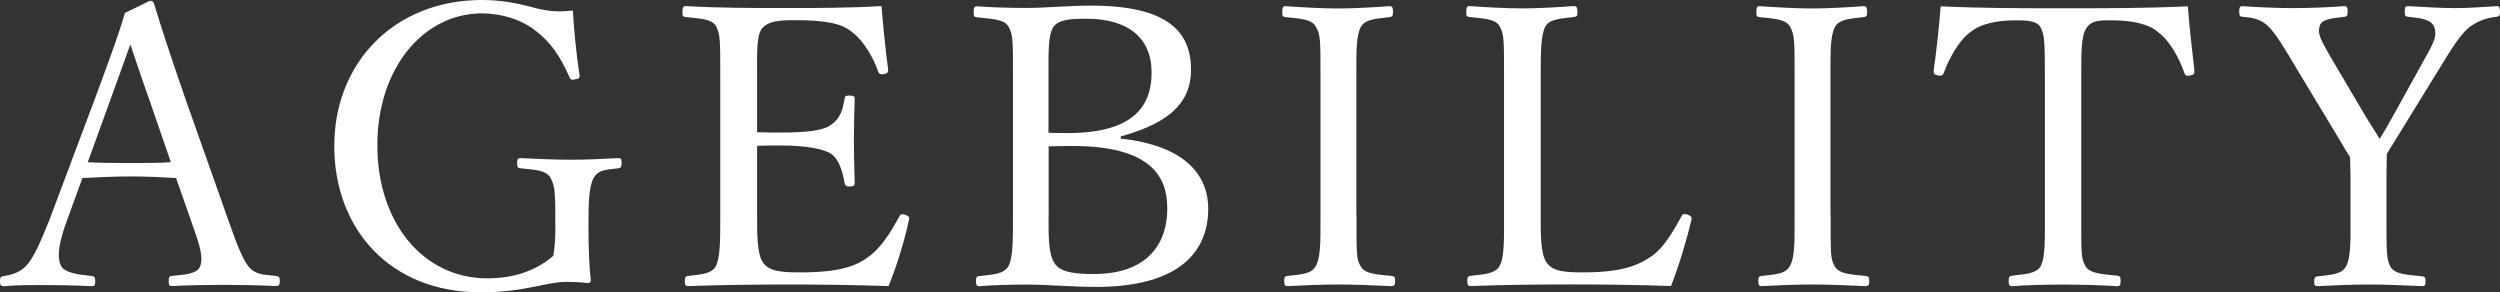 <?xml version="1.0" encoding="UTF-8"?>
<svg id="b" data-name="レイヤー_2" xmlns="http://www.w3.org/2000/svg" width="280.31" height="32.78" viewBox="0 0 280.31 32.78">
  <rect x="0" y="0" width="280.31" height="32.78" fill="#333333" stroke="none"/>
  <g id="c" data-name="レイアウト">
    <g>
      <path d="M19.74,19.96c-1.49-.09-3.37-.18-5.03-.18-1.79,0-3.54.09-5.47.18l-1.75,4.81c-.92,2.49-1.09,3.98-.7,4.95.39.88,1.88,1.05,3.5,1.23.26.04.39.13.39.57,0,.48-.09.57-.44.57-1.62-.09-3.76-.13-5.34-.13s-3.06,0-4.46.13c-.35,0-.44-.09-.44-.57,0-.44.09-.53.44-.57,1.23-.18,1.93-.57,2.49-1.14.83-.88,1.62-2.67,2.63-5.21l5.21-13.87c2.14-5.82,2.58-7.05,3.24-9.28L16.8.09c.22,0,.39.04.48.35.83,2.71,1.53,4.9,3.46,10.5l4.95,14c.88,2.49,1.49,4.03,2.14,4.9.7.88,1.49.96,3.06,1.09.39.04.48.13.48.57,0,.48-.09.57-.48.57-1.75-.09-4.11-.13-5.86-.13s-3.98.04-5.73.13c-.31,0-.39-.09-.39-.57,0-.44.09-.53.39-.57,1.44-.13,2.84-.22,3.15-1.09.35-.96,0-2.19-.83-4.51l-1.88-5.38ZM16.67,10.98c-1.01-2.84-1.49-4.38-2.06-6-.57,1.62-1.14,3.19-2.14,5.95l-2.63,7.26c1.53.09,3.24.09,4.86.09,1.44,0,3.11,0,4.46-.09l-2.49-7.22Z" style="fill: #fff;"/>
      <path d="M64.98,8.36c.04.31,0,.48-.48.53-.44.13-.57,0-.66-.26-1.01-2.32-2.14-3.94-3.76-5.16-1.58-1.27-3.85-1.97-6.04-1.97-6.56,0-11.73,6.13-11.73,14.79s5.12,14.92,12.34,14.92c2.93,0,5.43-.83,7.4-2.54.13-.92.22-1.79.22-2.93,0-4.38-.04-4.81-.53-5.78-.48-.88-1.71-.92-3.37-1.09-.31-.04-.39-.09-.39-.61,0-.44.09-.53.39-.53,1.79.09,3.98.18,5.69.18,1.84,0,3.41-.09,5.25-.18.31,0,.39.09.39.53,0,.48-.09.57-.39.61-1.49.18-2.23.18-2.76,1.09-.52,1.01-.57,2.84-.57,5.16,0,2.89.09,4.6.26,6.35,0,.18-.18.31-.44.26-.79-.09-1.58-.13-2.28-.13-2.23,0-4.73,1.18-9.63,1.18-10.15,0-16.41-7.09-16.41-16.41S44.19,0,54.04,0c2.01,0,3.72.31,5.38.74,1.71.48,2.89.66,4.81.44.13,2.23.39,4.9.74,7.18Z" style="fill: #fff;"/>
      <path d="M84.89,24.11c0,1.84-.04,4.24.61,5.25.7,1.14,2.36,1.18,4.33,1.18,4.33,0,6.26-.74,7.61-1.79,1.4-1.01,2.49-2.84,3.37-4.42.13-.26.22-.39.66-.26.52.18.52.35.44.61-.48,2.28-1.36,5.16-2.28,7.4-3.76-.13-7.48-.18-11.03-.18-3.72,0-7.75.04-11.47.18-.26,0-.35-.13-.35-.57s.09-.53.35-.57c1.53-.18,2.58-.22,3.11-1.05.52-.96.52-2.89.52-5.78v-15.54c0-4.16,0-4.68-.48-5.65-.48-.79-1.71-.83-3.37-1.01-.31-.04-.39-.09-.39-.53,0-.57.09-.7.39-.7,3.63.22,7.53.22,11.12.22s7.05,0,10.81-.22c.18,2.23.44,4.9.74,7.09.04.26-.04.44-.39.53-.52.09-.66-.04-.74-.31-.53-1.58-1.71-3.5-2.84-4.33-1.18-1.05-3.06-1.4-6.52-1.4-1.66,0-3.15.09-3.76,1.09-.52.88-.44,2.89-.44,5.21v6.26c.7.04,1.75.04,2.71.04,2.76,0,4.86-.22,5.65-.92,1.01-.7,1.27-1.79,1.44-2.84.04-.26.09-.39.53-.39.57,0,.61.13.61.39-.04,1.53-.09,2.93-.09,4.42,0,1.62.04,3.37.09,4.95,0,.31-.04.44-.61.44-.39,0-.48-.18-.53-.44-.17-.96-.53-2.58-1.53-3.24-.79-.53-2.84-.92-5.56-.92-.96,0-2.01,0-2.71.04v7.75Z" style="fill: #fff;"/>
      <path d="M125.67,15.54c6.26.66,9.8,3.41,9.8,7.88s-2.84,8.75-12.6,8.75c-2.49,0-5.6-.26-7.66-.26-1.71,0-3.72.04-5.43.18-.26,0-.35-.13-.35-.57s.09-.53.35-.57c1.53-.18,2.71-.18,3.28-1.09.52-.96.52-2.84.52-5.73v-15.58c0-4.11,0-4.68-.52-5.6-.48-.79-1.84-.83-3.5-1.01-.31-.04-.39-.09-.39-.57,0-.53.09-.66.39-.66,1.84.13,3.72.18,5.56.18,1.97,0,4.86-.26,7.22-.26,8.53,0,11.2,2.89,11.2,7.18,0,3.15-1.71,5.82-7.88,7.48v.26ZM117.57,14.88c.7.04,1.36.04,2.14.04,7.48,0,9.41-3.11,9.41-6.78,0-3.94-2.67-6.04-7.31-6.04-1.58,0-3.15.04-3.72.96-.57.88-.53,2.8-.53,5.47v6.35ZM117.57,24.11c0,2.36-.04,4.33.66,5.38.66,1.09,2.41,1.23,4.42,1.23,6.61,0,8.23-4.07,8.23-7.26,0-2.76-.83-7.09-10.59-7.09-.79,0-1.58,0-2.71.04v7.7Z" style="fill: #fff;"/>
      <path d="M152.1,24.11c0,4.33-.04,4.95.48,5.78.48.83,1.79.88,3.46,1.05.31.04.39.13.39.57s-.09.57-.44.57c-1.88-.09-4.16-.18-6-.18-1.71,0-3.94.09-5.65.18-.26,0-.35-.13-.35-.57s.09-.53.35-.57c1.49-.18,2.63-.18,3.15-1.05.61-.96.57-2.84.57-5.78v-15.54c0-4.16,0-4.64-.53-5.6-.48-.83-1.75-.88-3.41-1.05-.26-.04-.35-.09-.35-.57,0-.53.09-.66.35-.66,1.84.13,4.16.26,5.86.26,1.84,0,4.07-.13,5.82-.26.31,0,.39.13.39.7,0,.44-.13.48-.39.53-1.53.18-2.67.22-3.19,1.05-.57,1.01-.53,2.93-.53,5.6v15.54Z" style="fill: #fff;"/>
      <path d="M172.75,24.11c0,1.88-.04,4.24.61,5.25.7,1.14,2.28,1.18,4.25,1.18,4.38,0,6.26-.88,7.61-1.84,1.36-.96,2.41-2.8,3.28-4.38.13-.31.22-.39.7-.26.48.18.53.35.44.61-.53,2.28-1.4,5.16-2.28,7.4-3.81-.13-7.53-.18-11.07-.18s-7.7.04-11.42.18c-.26,0-.35-.13-.35-.57s.09-.53.35-.57c1.53-.18,2.71-.22,3.24-1.05.57-.96.53-2.89.53-5.78v-15.54c0-4.16,0-4.68-.48-5.6-.48-.83-1.71-.88-3.37-1.05-.31-.04-.39-.09-.39-.53,0-.57.09-.7.39-.7,1.79.13,4.03.26,5.86.26s4.03-.13,5.78-.26c.35,0,.44.13.44.7,0,.44-.09.48-.44.53-1.49.18-2.67.22-3.15,1.05-.53.96-.53,2.93-.53,5.6v15.54Z" style="fill: #fff;"/>
      <path d="M205.26,24.11c0,4.33-.04,4.95.48,5.78.48.83,1.79.88,3.46,1.05.31.04.39.13.39.57s-.09.57-.44.57c-1.88-.09-4.16-.18-6-.18-1.71,0-3.94.09-5.65.18-.26,0-.35-.13-.35-.57s.09-.53.35-.57c1.49-.18,2.63-.18,3.15-1.05.61-.96.57-2.84.57-5.78v-15.54c0-4.16,0-4.64-.53-5.6-.48-.83-1.75-.88-3.41-1.05-.26-.04-.35-.09-.35-.57,0-.53.09-.66.35-.66,1.84.13,4.16.26,5.86.26,1.84,0,4.07-.13,5.82-.26.31,0,.39.13.39.7,0,.44-.13.48-.39.53-1.53.18-2.67.22-3.19,1.05-.57,1.01-.53,2.93-.53,5.6v15.54Z" style="fill: #fff;"/>
      <path d="M229.28,8.58c0-3.98-.04-4.64-.48-5.51-.44-.79-1.71-.79-2.8-.79-2.01,0-3.94.35-5.12,1.36-1.27.92-2.36,2.98-2.93,4.51-.09.26-.22.39-.66.31s-.48-.22-.48-.53c.31-2.19.61-4.99.79-7.22,4.81.22,9.28.22,13.79.22s9.1,0,13.92-.22c.17,2.23.48,5.03.74,7.22,0,.31-.04.44-.44.53-.53.09-.61-.04-.7-.31-.53-1.53-1.58-3.54-2.89-4.51-1.14-1.01-3.06-1.36-5.25-1.36-1.09,0-2.23-.09-2.84.88-.61.92-.57,2.93-.57,5.43v15.54c0,4.33-.04,4.81.48,5.73.48.83,1.97.88,3.54,1.05.31.04.39.13.39.57,0,.48-.09.61-.39.61-1.84-.13-4.29-.18-6.04-.18s-4.07.04-5.73.18c-.31,0-.39-.13-.39-.57,0-.48.09-.57.39-.61,1.44-.18,2.71-.22,3.19-1.05.53-1.01.48-2.84.48-5.73v-15.54Z" style="fill: #fff;"/>
      <path d="M263.54,19.43c0-.61-.04-1.23-.04-1.79-.66-1.05-1.14-1.93-1.79-2.98l-4.07-6.74c-1.58-2.67-2.41-4.03-3.24-4.9-.88-.83-1.53-1.01-2.98-1.14-.26-.04-.35-.09-.35-.53,0-.57.09-.66.35-.66,1.88.13,3.94.22,5.73.22s3.94-.09,5.73-.22c.26,0,.35.09.35.66,0,.44-.09.48-.35.53-1.44.18-2.63.26-2.8,1.09-.26.96.26,1.66,1.23,3.41l3.98,6.74c.61.96,1.01,1.62,1.53,2.45.44-.7.83-1.36,1.36-2.32l3.63-6.56c1.18-2.06,1.44-2.71,1.14-3.63-.35-.88-1.4-1.01-2.93-1.18-.31-.04-.39-.09-.39-.53,0-.57.04-.66.44-.66,1.62.09,3.54.22,5.21.22s3.02-.13,4.68-.22c.26,0,.35.09.35.66,0,.44-.09.48-.39.53-1.14.13-2.14.48-3.06,1.18-.88.74-1.62,1.79-3.33,4.6l-4.07,6.61c-.7,1.18-1.23,1.97-1.84,2.98,0,.57-.04,1.58-.04,2.23v4.59c0,4.38,0,4.95.44,5.82.48.88,1.88.92,3.59,1.09.26.04.35.13.35.57s-.09.53-.35.53c-2.01-.09-4.25-.18-6.04-.18s-3.94.09-5.65.18c-.39,0-.44-.09-.44-.53s.09-.53.44-.57c1.49-.18,2.63-.22,3.11-1.09.57-.96.52-2.89.52-5.82v-4.64Z" style="fill: #fff;"/>
    </g>
  </g>
</svg>